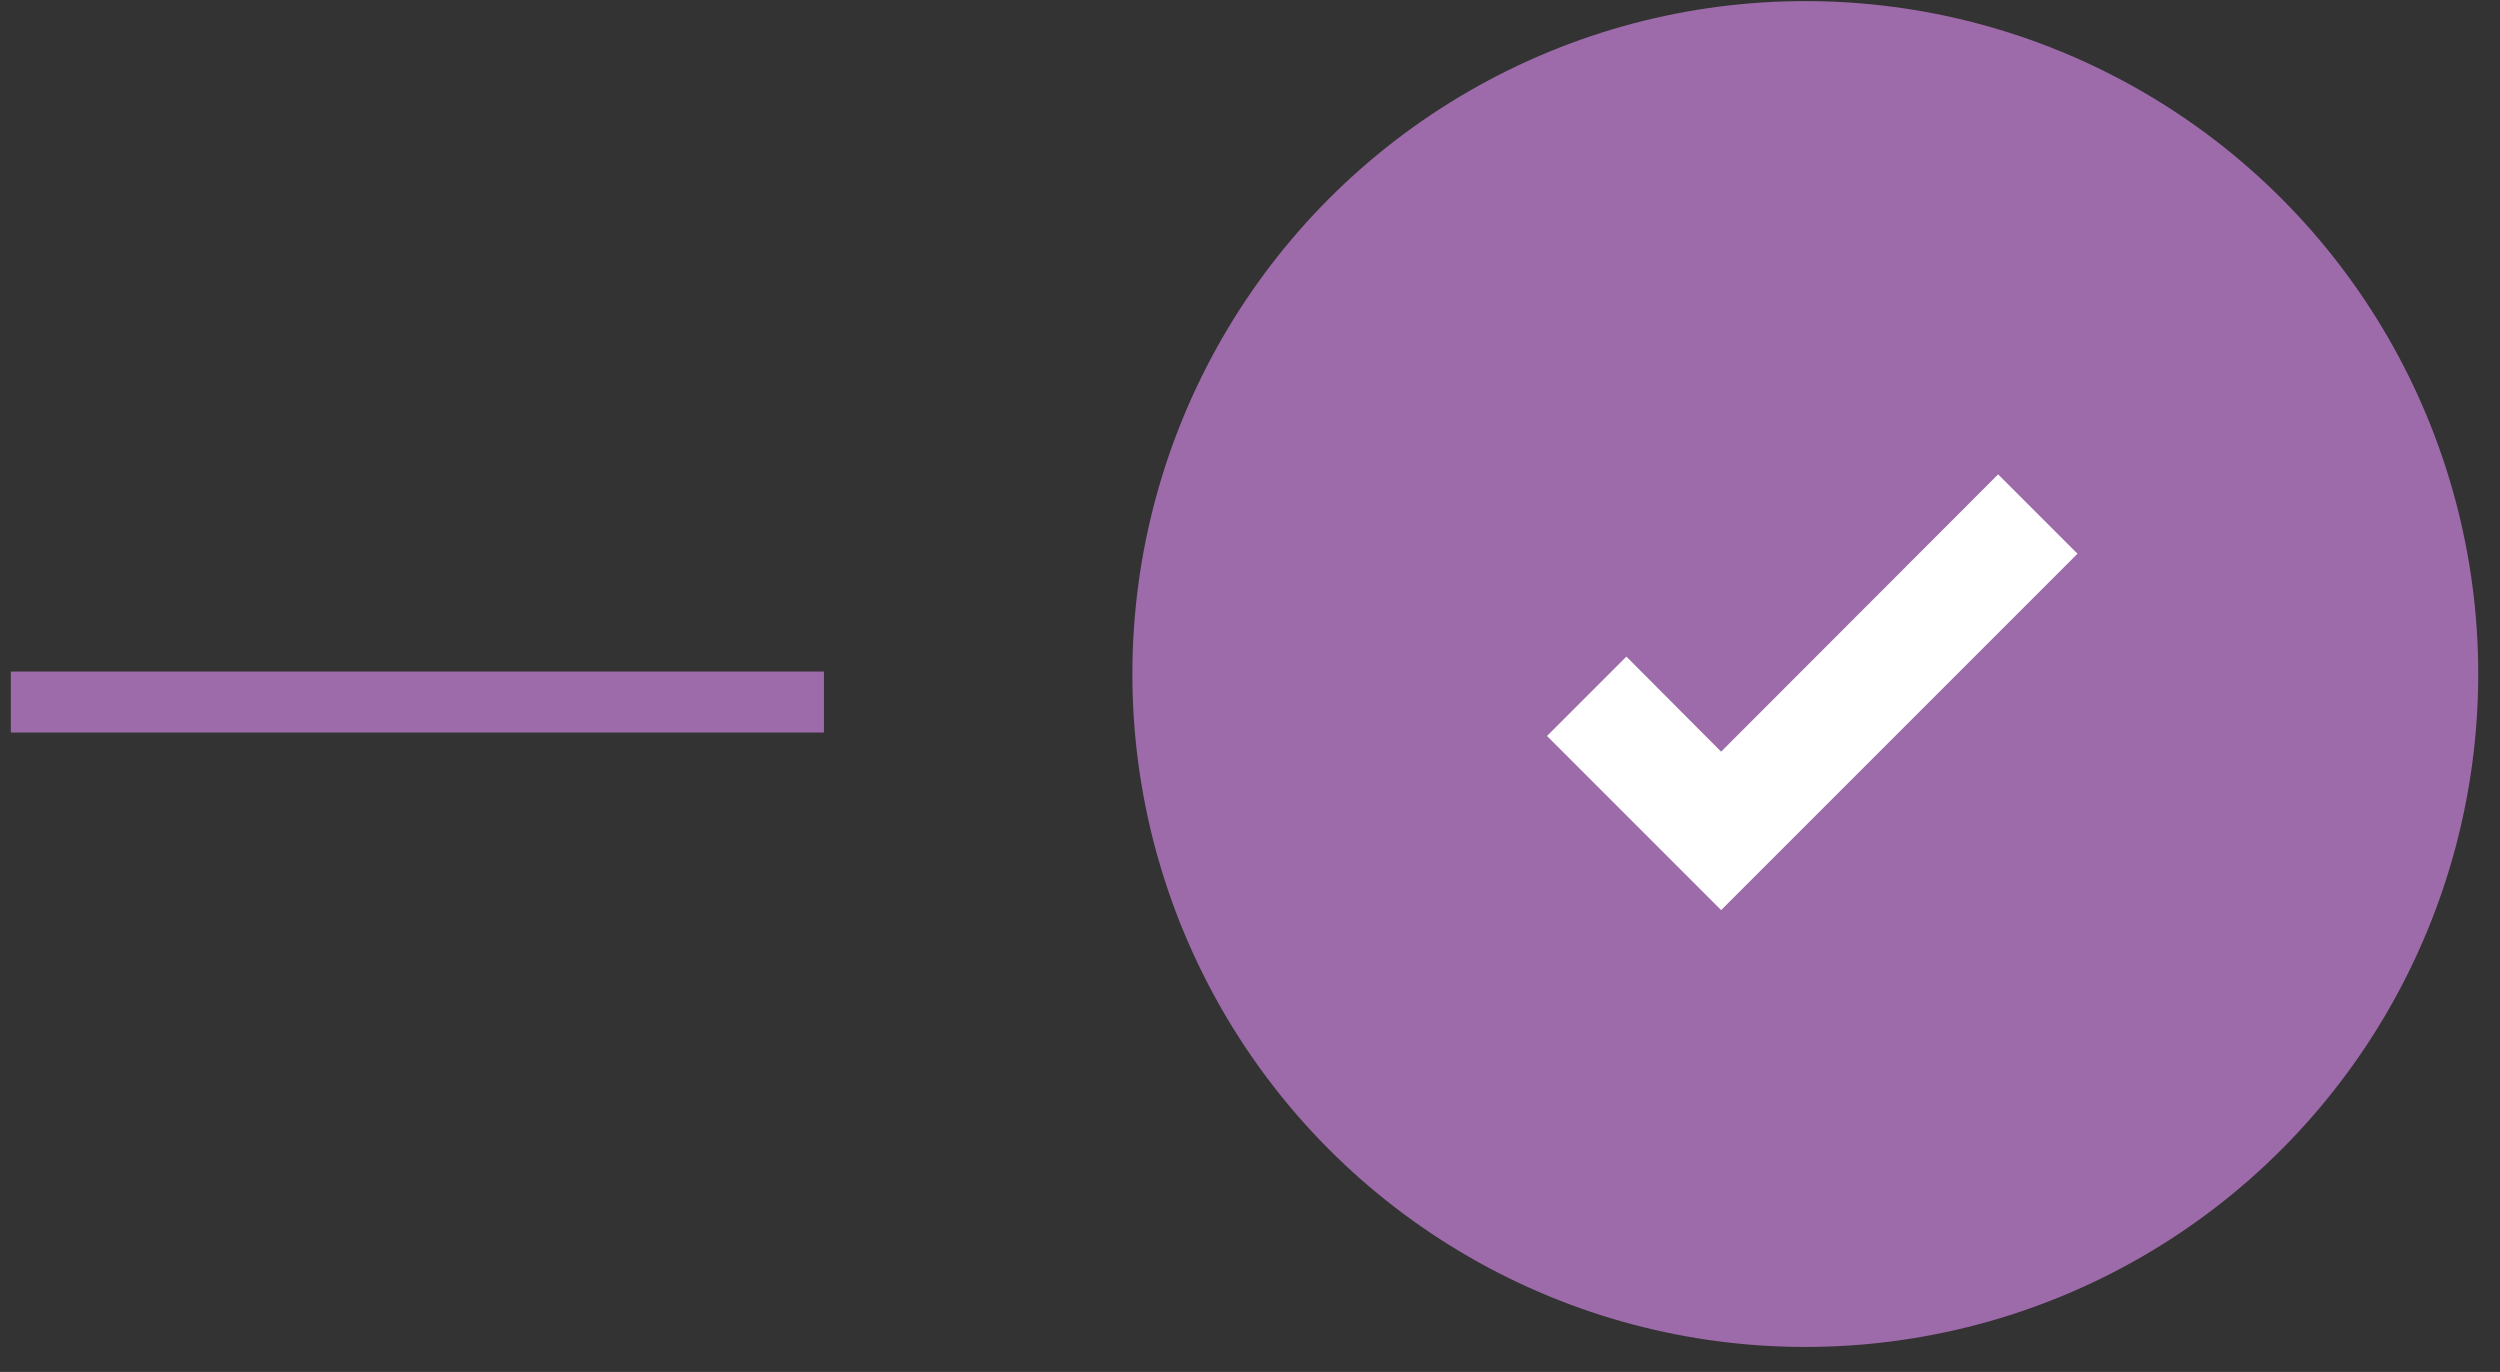 <svg xmlns="http://www.w3.org/2000/svg" width="82" height="45" viewBox="0 0 82 45" fill="none"><rect x="0" y="0" width="82" height="45" fill="#333333" stroke="none"/><path d="M0.355 23.027H27.025" stroke="#9E6BAA" stroke-width="2"></path><circle cx="59.214" cy="22.108" r="22.072" fill="#9E6BAA"></circle><path d="M56.453 29.851L50.742 24.14L53.345 21.537L56.453 24.655L65.539 15.559L68.142 18.162L56.453 29.851Z" fill="white"></path></svg>